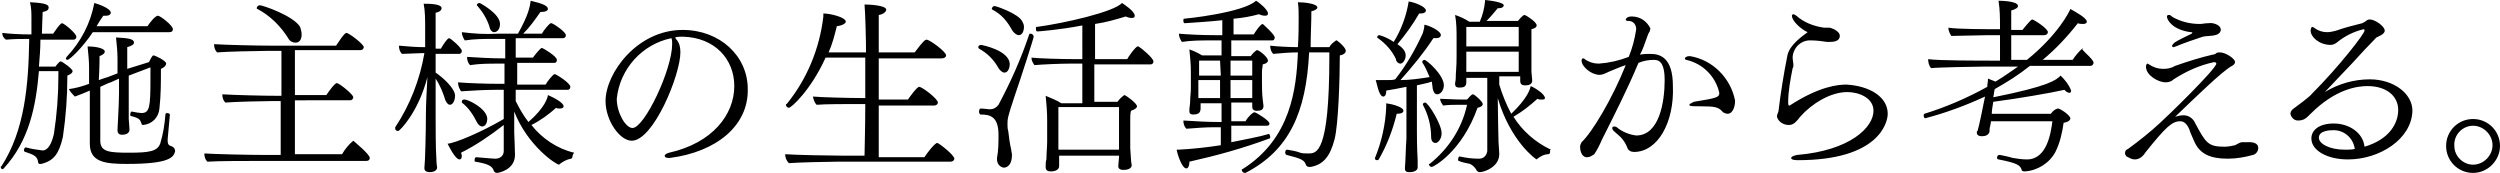<svg xmlns="http://www.w3.org/2000/svg" width="334" height="23.1" viewBox="0 0 334 23.1"><path d="M10.2 4.9c0 .2-.1.4-.4.4H5.4c0 1.2-.1 2.4-.2 3.6h2.2s.5-.7.7-.7c.2 0 1.6 1 1.6 1.3 0 .2-.2.4-.7.6 0 2.8-.2 5.5-.6 8.2-.5 2.2-1.2 3.2-2.9 3.6h-.2c-.1 0-.2-.1-.2-.2-.1-.8-.5-1-1.7-1.4-.1 0-.2-.1-.2-.2 0-.2.1-.4.2-.4h.1c.7.2 1.4.3 2.2.4.7 0 1.2-.9 1.5-2.2.4-2.6.6-5.2.6-7.8v-.6H5.2c-.4 4.7-1.3 9.3-4.7 13l-.1.1c-.2 0-.3-.1-.3-.3 0 0 0-.1.1-.1 3.1-4.8 3.6-10.8 3.7-16.8v-.2c-1 0-2.1 0-3.1.1-.3-.2-.5-.5-.5-.9.9.1 2.2.2 3.9.2V2.5c0-.7 0-1.5-.2-2.2 2.3.1 2.5.4 2.5.7s-.2.5-.8.6c0 .2-.1 2.2-.1 2.9h1.5c.1-.1.9-1.4 1.2-1.4.4.1 1.9 1.4 1.9 1.8zm12.9-1c0 .2-.1.4-.5.4H12.4C11 6.4 9.3 8 9 8c-.1 0-.2-.1-.2-.2s.1-.1.1-.2c1.9-2 3.2-4.5 3.7-7.2.4.1 2.2.7 2.2 1.3 0 .2-.2.4-.6.4h-.4c-.3.4-.6.9-.9 1.4h6.8c.2-.3 1-1.4 1.4-1.4.3 0 2 1.3 2 1.8zm-6.1 18c-2.9 0-5-.2-5-2.7v-7.1c-.7.3-1.4.6-2 .8-.3-.3-.6-.6-.8-1 .9-.1 1.9-.4 2.7-.7V9.1c0-1-.1-1.9-.2-2.9.9 0 2.3.2 2.3.7 0 .2-.2.4-.7.6 0 .2 0 1.6-.1 3.2.5-.2.9-.3 1.2-.4l1.3-.5V7.9c0-1-.1-1.9-.2-2.9 1.7.1 2.4.2 2.4.7 0 .2-.2.4-.9.6v2.9l2.9-.9c.4-.8.5-.9.6-.9.2 0 1.7.7 1.7 1.1 0 .2-.2.5-.7.7 0 1.8 0 3.5-.2 5.3-.1 1.2-1 2.1-2.2 2.2-.1 0-.2-.1-.2-.2-.2-.5-.2-.7-1.4-1-.1 0-.1-.1-.1-.2 0-.2.1-.4.2-.4.4.1 1.1.2 1.3.2 1.1 0 1.2-.8 1.2-4.6V9l-2.9 1.1v5.8c0 .2.1 1.1.1 1.4 0 .4-.3.7-1 .7-.4 0-.6-.2-.6-.6v-.1c0-.2.2-3.4.2-4.9v-1.9l-1.1.5c-.4.1-.9.4-1.4.6v7.2c0 1.5 1.2 1.6 3.9 1.6s3.7-.2 4.1-1.2c.4-1.3.6-2.6.7-3.9 0-.1.1-.2.2-.2.2 0 .4.1.4.2s-.1 1.1-.3 3.3v.2c0 .4.1.6.4.7.4.1.6.4.6.7-.2.8-.7 1.7-6.4 1.7zM49.4 21.1c0 .2-.1.4-.5.4H34.7c-1.4 0-5.8 0-7 .1-.3-.3-.4-.7-.4-1.1 1.4.1 6.1.2 8.1.2h2.1v-7.2h-1c-1.4 0-5.2.1-6.4.2-.3-.3-.4-.7-.4-1.1 1.6.1 5.5.2 7.5.2h.4v-6h-2.1c-1.4 0-5.3.1-6.5.2-.3-.3-.4-.7-.4-1.1 1.6.1 5.6.2 7.6.2h8.7c1.1-1.7 1.3-1.7 1.4-1.7.3 0 2.3 1.5 2.3 1.9 0 .2-.2.4-.4.4H39.4v6h4.2c.2-.3 1.1-1.6 1.4-1.6.3 0 2.2 1.5 2.2 1.9 0 .2-.2.4-.4.4H39.4v7.2h6.3c.4-.7.9-1.3 1.5-1.8.1.1 2.2 1.8 2.2 2.3zM40.3 4.6c0 1-.6 1.1-.8 1.1-.4 0-.8-.2-1-.6-1-1.6-2.4-3-4.1-3.9-.1 0-.1-.1-.1-.1 0-.2.2-.4.4-.4.4 0 4.5 1.4 5.4 2.9.1.3.2.7.2 1zM61.7 6.8c0 .2-.1.4-.4.4h-3.1v2.5c.9.6 2.6 2.1 2.6 3.1 0 .4-.2 1.2-.7 1.2-.2 0-.4-.2-.6-.6-.3-1-.7-2-1.3-2.9v5c0 1.2 0 4.6.1 5.7 0 .6.1 1.2.1 1.2 0 .1-.1.6-1 .6-.3 0-.7-.1-.7-.5v-.1c.1-.7.2-4.9.2-7.1 0-1.1.1-3.3.2-5-1.2 4.7-3.7 7.2-3.9 7.2s-.4-.1-.4-.3V17c2-3 3.3-6.4 3.9-9.9h-.4c-.7 0-2 .1-2.6.1-.3-.3-.4-.7-.4-1.1 1.1.1 2.3.2 3.4.2h.1V3.7c0-1.1 0-2.2-.2-3.2.7 0 2.4 0 2.4.6 0 .2-.2.5-.8.6v4.8h.7c.4-.7.9-1.4 1.1-1.4s1.7 1.3 1.7 1.7zm14.8 14c0 .2-.1.4-.2.4-.6.1-1.1.4-1.5.7l-.1.1c-.4 0-4.2-2.5-6-7.1v2.8c0 .3.1 2.1.1 2.9v.1c0 2-2.2 2.4-2.4 2.4-.2 0-.3-.1-.4-.2-.2-.7-.7-1-2.5-1.3-.1 0-.1-.1-.1-.2 0-.2.1-.4.2-.4 2.3.2 2.4.2 2.6.2.6 0 1.1-.4 1.1-1v-3.5c-1.8 1.4-3.7 2.7-5.7 3.7 0 .1.1.3.1.4 0 .3-.1.5-.3.5-.6 0-1.5-1.9-1.6-2.1 1.1-.1 4.6-1.6 7.5-3.3V12h-1.1c-1.2 0-3.3.1-4.6.2-.2-.3-.4-.7-.4-1.1V11c1.1.1 3.6.2 5.7.2h.5V8.5h-.8c-1.3 0-2.5 0-3.8.2-.3-.3-.4-.7-.4-1.1 1.6.1 3.2.2 4.9.2h.2V5.2h-1.6c-1.3 0-2.5 0-3.8.2-.2-.3-.4-.7-.4-1.1 1.6.2 3.2.3 4.9.2h2.6C70.6 2 70.8.9 70.9.1c1.7.4 2.3.7 2.3 1.1 0 .2-.3.4-.9.4h-.1c-.7 1-1.4 2-2.3 2.9h2.5c.2-.4 1-1.4 1.2-1.4h.1c.5.2 1.9 1.2 1.9 1.6 0 .2-.1.4-.4.4h-6.3v2.6h2.3c.2-.3 1-1.3 1.2-1.3.1 0 2 1.1 2 1.6 0 .2-.1.4-.3.4h-5v2.9h3.8c.2-.4 1-1.4 1.2-1.4s2.1 1.2 2.1 1.7c0 .2-.1.4-.4.4h-6.9v1.5c.5 1 1 1.9 1.7 2.8 2.2-1.9 2.6-3.3 2.6-3.6.7.3 2.1 1 2.1 1.5 0 .2-.2.3-.5.3-.2 0-.4 0-.5-.1-1 .9-2.1 1.7-3.3 2.3 1.4 1.8 3.5 3.2 5.7 3.7-.2.3-.2.4-.2.4zm-11.4-4.9c0 .4-.2 1-.7 1-.2 0-.5-.2-.7-.6-.5-1-1.1-1.9-2-2.6v-.1c0-.2.1-.3.3-.3.4-.1 3.1 1.2 3.1 2.6zm1.7-12.7c0 .6-.3 1.1-.8 1.1-.2 0-.5-.2-.6-.7-.3-1-.9-2-1.6-2.8l-.1-.1c0-.2.2-.3.4-.3 0 0 2.7 1.4 2.7 2.8zM89.5 21.1h-.2c-.3 0-.5-.1-.5-.3 0-.1.2-.3.6-.4 5.8-1.3 8.7-5.1 8.7-8.9 0-3.6-2.6-6.5-6.9-6.6-.3 0-.7 0-1 .1 0 .1.1.1.1.2.5.5.6 1.2.6 1.8 0 3-3.6 11.8-6.5 11.8-1.6 0-3.5-2.7-3.5-5.3 0-3.7 4.2-9.5 10.3-9.5 5 0 8.7 3.5 8.7 7.9.1 4.9-4.2 8.4-10.4 9.2zm-7.1-7.9c0 1.9 1.2 3.9 2.1 3.9 1.6 0 5.3-7.8 5.3-11.2 0-.3 0-.6-.1-.8-3.9.8-6.9 4.1-7.3 8.1zM127.5 21.2c0 .2-.2.4-.5.4h-15.1c-1.2 0-5.5.1-6.5.2-.3-.3-.5-.7-.5-1.2 1.1.1 6.2.2 7.9.2h2.7c0-.8.1-3.6.1-6.9h-1.2c-1.2 0-4.3 0-5.3.1-.3-.3-.4-.7-.5-1.1 1.1.1 4.9.2 6.6.2h.4V7.7h-5.3c-2 4.4-4.6 6.7-4.9 6.7-.2 0-.4-.2-.4-.4 0-.1 0-.1.1-.1 2.7-3.3 4.4-7.4 4.9-11.7v-.4c.9 0 3 .5 3 1.1 0 .2-.4.5-1.2.6-.3 1.2-.6 2.4-1.1 3.5h5c0-1.7-.1-5.4-.2-6.4.6 0 2.9.1 2.9.7 0 .2-.3.6-1 .7v5h4.8c1.2-1.6 1.4-1.7 1.6-1.7.4 0 2.6 1.6 2.6 2.1 0 .2-.2.4-.6.4h-8.4v5.5h3.9c.2-.3 1.2-1.7 1.5-1.7.4 0 2.5 1.6 2.5 2.1 0 .2-.2.4-.5.4h-7.4V21h6.1c1.1-1.6 1.6-1.9 1.7-1.9.1-.1 2.3 1.6 2.3 2.1zM134.9 8.6c0 .4-.2 1.1-.7 1.1-.3 0-.6-.3-.8-.6-.6-1.1-1.5-2-2.6-2.6-.1-.1-.1-.1-.1-.2 0-.2.2-.3.4-.3 0 0 3.8.7 3.8 2.6zm.6 4.4c-.9 2.7-.9 2.9-.9 3.6 0 .3 0 .6.1.9.1.8.2 1.7.4 2.5 0 .2.1.5.1.7 0 1.4-.7 1.7-1.1 1.7-.6-.1-.9-.6-.9-1.1v-.2c.2-1 .2-2.1.2-3.1 0-2.5-1.2-2.7-2.4-2.7-.1 0-.2-.2-.2-.4s.1-.4.2-.4c.5 0 .9.1 1.3.1s.8-.2 1.1-.6c1.6-3 3-6.1 4.1-9.4 0-.1.1-.1.2-.1.2 0 .4.2.4.4s-1.6 5.2-2.6 8.1zm1.3-9.4c0 .5-.2 1.1-.7 1.1-.2 0-.6-.2-.9-.7-.6-1.1-1.4-2.1-2.6-2.7l-.1-.1c0-.2.2-.4.4-.4.1 0 3.2 1 3.7 2.1.1.2.2.4.2.7zm17.3 4.6c0 .2-.1.4-.4.4h-7.5v5h3.1c.2-.3.5-.6.9-.9.2 0 1.7 1.1 1.7 1.5 0 .2-.2.4-.8.6-.1.4-.1.7-.1 1.1v3.9c0 .3.1 1.2.1 1.5s.1.7.1.8-.1.6-1.1.6c-.5 0-.7-.2-.7-.5 0-.2.1-1 .1-1.2v-.2h-8v1.4c0 .4-.4.7-1.1.7-.4 0-.7-.1-.7-.6v-.1c0-.3 0-.6.1-.9 0-.8.1-1.7.1-2.4V16c0-1.1-.1-2.2-.2-3.2.7.3 1.5.6 2.1 1h2.8V8.5h-1.7c-1.2 0-3.6.1-4.7.2-.2-.3-.4-.6-.4-1 .9.1 3.9.2 5.7.2h1.1V3.4c-3.1.6-5.9.8-6 .8-.2 0-.2-.2-.2-.4s0-.2.1-.2c3.7-.5 10.3-2 11.4-3.2.3.2 1.7 1.1 1.7 1.7 0 .2-.1.3-.4.3-.3 0-.6-.1-.8-.2-1.3.4-2.7.8-4.1 1v4.7h4.3c0-.1 1.1-1.7 1.4-1.7h.1c.5.3 2 1.6 2 2zm-4.6 6.1h-8.1V20h8.1v-5.7zM170.3 5c0 .2-.1.4-.3.4h-5.5v2.1h2.6c.2-.3.5-.6.8-.8h.1c.5.2 1.4 1 1.4 1.4 0 .2-.2.4-.7.5 0 .3-.1.6-.1.9v1.7c0 .2 0 1.4.1 2.1 0 .2.1.7.1.8 0 .5-.2.7-.9.7-.4 0-.6-.2-.6-.5v-.6h-2.8v2.5h1.9c.4-.7 1-1.2 1.2-1.2s2 1.1 2 1.5c0 .2-.1.3-.4.3h-4.7V19c1.9-.4 3.7-.7 5-1.1.1 0 .2.2.2.4 0 .1 0 .2-.1.2-3.5 1.3-7.1 2.3-10.7 3.1v.1c0 .5-.2.8-.4.8-.6 0-1.2-1.9-1.3-2.5h.2c1.9-.1 3.8-.3 5.7-.6V17h-.9c-1.2 0-2.4.1-3.7.2-.3-.3-.4-.7-.4-1.1 1.6.1 3.2.2 4.8.2h.3v-2.5h-2.8v.6c0 .5-.1.9-1 .9-.4 0-.5-.2-.5-.4v-.2c0-.4.1-.7.1-1.1 0-.6.1-1.2.1-1.9V9.6c0-1-.1-2-.2-3 .6.2 1.2.5 1.7.8h2.6v-2h-1.5c-1.3 0-2.5 0-3.8.2-.2-.3-.4-.7-.4-1.1 1.1.1 3 .2 4.9.2h.9v-2c-1.8.2-3.6.3-5 .4-.2 0-.2-.2-.2-.4 0-.1 0-.2.1-.2.2 0 7.9-.8 9.6-2.4.4.2 1.6 1.2 1.6 1.7 0 .2-.1.3-.4.3-.3 0-.6-.1-.8-.2-1.1.3-2.2.5-3.4.6v2.1h2.7c.1-.2.9-1.4 1.2-1.4 0 0 1.6 1.4 1.6 1.8zM163 8.1h-2.8v2h2.9l-.1-2zm0 2.6h-2.9v2.4h2.9v-2.4zm4.3-2.6h-2.9v2h2.9v-2zm0 2.6h-2.9v2.4h2.9v-2.4zm12.5-3.9c0 .2-.2.5-.8.6 0 3.1-.2 9.3-.7 11.2-.6 2.3-1.5 3.4-3.2 3.7h-.2c-.2 0-.3-.1-.4-.2-.2-.7-.6-.9-2.6-1.4-.1 0-.2-.2-.2-.3 0-.2.1-.4.2-.4h.1c.6.1 1.2.2 1.7.4.3.1.7.1 1.1.1 1.1 0 2.8 0 2.8-12.9V7h-2.7c-.4 8.1-2.7 13.1-8.5 16.1h-.1c-.2 0-.4-.2-.4-.4 0-.1 0-.1.1-.1 6.5-4.1 7.2-10.8 7.4-15.6-1.1 0-2.2.1-3.3.2-.3-.3-.4-.7-.4-1.1.7.1 2.6.2 3.7.2.1-1.5.1-2.9.1-3.9 0-.7 0-1.4-.1-2.1.9 0 2.6.2 2.6.7 0 .2-.3.4-.8.5 0 1.5-.1 3.1-.1 4.8h2.5c.2-.4.5-.6.9-.9h.1c.7.5 1.2 1.1 1.2 1.4zM187.5 14.8c0 .2-.2.4-.9.4-.5 2.1-1.3 4.2-2.4 6.1-.1.1-.1.1-.2.1-.2 0-.3-.1-.3-.2v-.1c.9-2.2 1.4-4.5 1.5-6.8v-.5c.8.1 2.3.5 2.3 1zm5.4-3.4c0 .6-.4 1.2-.9 1.2-.3 0-.5-.3-.6-.8 0-.3-.1-.6-.1-.9-.5.2-1.2.3-2 .5v6.1c0 .8 0 2.1.1 3.9v1c0 .1-.1.6-1.1.6-.4 0-.6-.1-.6-.5v-.1c.1-1.1.1-2.6.2-3.9v-6.9c-1 .2-2 .4-2.7.5v.1c0 .5-.2.7-.4.7-.6 0-.9-2-1-2.2h1.5c.4 0 .8 0 1.1-.1 1.5-1.9 2.7-4 3.7-6.2.1-.4.2-.7.2-1.1.6.1 2.2.8 2.2 1.4 0 .2-.2.4-.6.4h-.4c-1.3 2-2.8 3.8-4.4 5.6 1.3 0 2.6-.2 3.9-.4-.3-.7-.6-1.4-1-2 0-.2.2-.3.3-.3.3 0 2.6 2 2.6 3.4zm-2.4-10c0 .2-.2.4-.7.4h-.2c-.8 1.4-1.8 2.8-2.9 4.1.6.4 1.1.9 1.1 1.5s-.4 1.1-.7 1.1c-.3 0-.6-.3-.6-.6-.5-1.1-1.4-2.1-2.4-2.8-.1 0-.1-.1-.1-.1 0-.2.1-.3.3-.3.7.2 1.3.5 1.9.9 1-1.6 1.7-3.5 2-5.4.8.1 2.3.7 2.3 1.2zm1.3 17.7c-.3 0-.6-.2-.6-.8 0-1.5-.4-3-1.1-4.3v-.1c0-.1.2-.2.3-.2.4 0 2.2 2.9 2.2 4.1 0 .8-.5 1.3-.8 1.3zm6.3-5.2c0 .2-.2.4-.7.5-2.1 5.9-5.9 7.9-6.1 7.9-.2 0-.3-.1-.4-.3 0-.1 0-.1.1-.1 2.5-2 4.3-4.7 5-7.9h-1c-.7 0-1.5 0-2.2.1-.2-.3-.4-.6-.4-.9.4 0 2 .1 3 .1h.6c.6-.7.7-.7.8-.7.2 0 1.3 1 1.3 1.3zm9 6.4c0 .1-.1.3-.2.3-.6 0-1.1.3-1.5.6l-.1.1c-.1 0-3.5-2.4-5.2-8.2 0 1.6.1 5.7.1 5.8 0 .4.1 1.2.1 1.6v.1c0 1.7-2 2.4-2.6 2.4-.2 0-.3-.1-.4-.2-.2-.4-.5-.7-.9-.9-.4-.1-1.1-.2-1.5-.4-.1 0-.1-.1-.1-.2 0-.2.1-.4.2-.4.9.2 1.7.3 2.6.3.6 0 1-.4 1.1-1V10.4h-2.8v.6c0 .6-.4.7-.9.7s-.6-.2-.6-.5v-.1c.1-.4.1-.8.1-1.2 0-.3.1-.9.1-2.4V5.2c0-1.1 0-2.1-.2-3.2.6.2 1.3.5 1.9.9h1.4c.4-.9.6-1.8.7-2.7V0c1.9.2 2.5.5 2.5.7 0 .2-.2.4-.7.4h-.1c-.5.6-1 1.2-1.5 1.7h4.2c.1-.1.6-.8.9-.8.1 0 1.6.9 1.6 1.4 0 .2-.2.4-.7.5v5.7c0 .2.1.9.1 1.1v.1c0 .4-.4.6-.8.6h-.2c-.4 0-.6-.2-.6-.6v-.6h-2.8v1.1c.4 1.3.9 2.6 1.6 3.9 2.1-2 2.5-3.2 2.6-3.7.7.3 1.9 1.1 1.9 1.6 0 .2-.2.2-.5.2-.2 0-.3 0-.5-.1-1 .9-2 1.7-3.2 2.4 1.2 1.9 2.9 3.4 5 4.4-.2.1-.1.2-.1.3zm-4.2-16.7h-7v2.6h7V3.6zm0 3.3h-7v2.7h7V6.9zM218.3 20.3c-.4 0-.8-.2-.9-.6-.2-.5-.5-1-.9-1.4-.3-.3-.6-.5-.9-.8-.1-.1-.2-.2-.2-.4 0-.1.1-.2.2-.2s.3 0 .4.1c.7.6 1.7 1 2.6 1.1 3.1 0 3.8-4.5 3.8-7.4 0-2-.5-2.7-1.4-2.7-.7 0-1.4.1-2.1.4-1.5 3.6-3.2 6.9-4.9 10.3-.3.7-.6 1.3-1 1.9-.3.2-.6.4-.9.4h-.2c-.1 0-.3-.1-.4-.2-.3-.3-.4-.8-.4-1.2 0-.2.1-.4.2-.6 1.4-1.3 4.1-5.8 5.9-10.3-.7.2-2 .8-2.3.9-.4.2-.8.4-1.2.4-1.1 0-2.4-1.1-2.4-1.9 0-.2.1-.3.2-.3s.2 0 .2.1c.6.4 1.2.6 1.9.6 1.4-.1 2.7-.4 4-.9.5-1.2.8-2.4 1-3.7 0-.6-.4-1.1-1-1.1h-.1c-.2 0-.3-.1-.3-.2s.2-.4.8-.4c1.1 0 2 .6 2.5 1.6 0 .1-.1.3-.1.4-.2.3-.3.6-.4.9-.3.8-.5 1.5-.9 2.2.5-.1 1-.1 1.4-.1 1.4 0 3 .6 3 4.3.2 4.8-2 8.8-5.2 8.8zm13.5-6.7c0 .4-.2 1.6-1 1.6-.2 0-.4-.1-.6-.2-.6-.7-1-.8-3.1-.8-1 0-1.4 0-1.4-.2 0-.1.2-.2.6-.4 3.1-.5 3.4-.6 3.4-1.2-.5-2.2-2.2-3.9-4.4-4.4-.1 0-.2-.1-.2-.2s.2-.3.6-.3h.1c3 .5 5.4 2.9 6 5.9v.2zM252.2 15.2c0 1.2-1.2 6.2-12 6.2-.6 0-.9-.1-.9-.3 0-.1.2-.3.8-.4 7.1-.6 10.2-3.7 10.2-5.9 0-1.7-1.9-2.5-3.5-2.5-2.3 0-4.8 1.6-6.3 3.3-.2.3-.4.5-.6.7-.2.2-.5.4-.9.4-.7 0-1.4-.4-1.6-1.1 0-.2.1-.5.2-.7.3-2.5.7-5 1.2-7.5.3-1.4 1.9-2.5 2.7-3.1-.9-.4-2.1-1.5-2.1-2.2 0-.1.1-.2.2-.2s.2.1.4.2c1 .9 2.3 1.4 3.7 1.6h.7c.2 0 1.4.4 1.4 1.1s-.8.8-1.3.8h-.4c-.7-.1-1.4-.2-2.1-.2-1.3-.1-2.4.9-2.5 2.2v.1c0 .3.1.7.1 1 0 .1 0 .3-.1.4-.3 1.5-.6 3.1-.6 4.6 0 .4.1.4.1.4h.1c4-2.6 6.5-2.8 7.6-2.8 3.2.2 5.5 1.7 5.5 3.9zM279.7 8.4c0 .2-.2.4-.4.4h-8.1c-1.5 1.2-3.1 2.2-4.7 3.1-.1.3-.1.7-.2 1.1 7.5-1.5 8.4-2.3 9-2.9.6.6 1.1 1.2 1.4 2 0 .2-.1.3-.2.3-.3 0-.5-.2-.7-.4-1.7.4-6.4 1.2-9.5 1.6-.1.6-.2 1.2-.2 1.6h7.9c.2-.3.5-.6.9-.7h.1c.6.2 1.6 1 1.6 1.3 0 .2-.2.5-.9.6-.2 1.4-.5 2.7-1.1 3.9-.8 1.5-2.4 2.5-4.1 2.6-.3 0-.4-.1-.4-.2-.2-.6-.5-.9-3.1-1.4-.1 0-.2-.1-.2-.2 0-.2.1-.4.3-.4h.1c.4.1 1.1.2 1.7.4.6.1 1.3.2 1.9.2 2.7 0 3.2-3.6 3.4-5.1H266l-.1.6c-.1.3-.1.5-.1.8-.1.4-.5.6-1 .6s-.7-.2-.7-.5c0-.1 0-.2.1-.2.2-.6.7-3.1 1-4.6-2.6 1.2-5.3 2.2-8 2.9-.1 0-.2-.2-.2-.4 0-.1.1-.2.1-.2 2.9-.9 5.7-2.1 8.4-3.6 0-.4.1-.7.1-1.1.3.1.7.3 1 .4 1-.6 2-1.3 3-2h-4.7c-.9 0-6.1.1-6.9.2-.3-.3-.4-.8-.4-1.2 1.2.2 7.2.2 8.4.2h1.2V4.7h-1.6c-.9 0-4.1.1-4.9.1-.2-.3-.4-.7-.4-1.1 1.2.2 5.2.2 6.3.2h.6v-.2c0-1.2 0-2.4-.2-3.6.1 0 2.6 0 2.6.7 0 .2-.2.4-.9.6V4h1.5s1.1-1.4 1.3-1.4 2.1 1.2 2.1 1.7c0 .2-.2.4-.5.4h-4.4V8h2.1c4.2-3.4 5.7-6.5 5.8-6.8.7.4 2.2 1.2 2.2 1.7 0 .2-.2.3-.5.3-.2 0-.5 0-.7-.1-1.4 1.8-3 3.5-4.7 4.9h4c.4-.6.9-1.2 1.4-1.6-.7 0 1.4 1.4 1.4 2zM301.7 19.8c0 .4-.3.8-.7.9-1.1.3-2.2.5-3.4.5-2.4 0-3.7-.7-4.4-2.2-.2-.5-.6-1.3-.7-1.7-.3-.7-.7-1.1-1.2-1.1-1.1 0-1.9.7-4.7 4.2-.3.5-.8.9-1.4.9-.4 0-.7-.2-1.1-.4-.1-.1-.2-.3-.2-.4 0-.3.1-.5.4-.6 1.5-1.1 2.9-2.2 4.3-3.5.7-.6 7.5-7.2 7.5-7.9 0-.1-.1-.2-.3-.2-1.9.4-3.7 1.2-5.4 2.3-.3.3-.7.4-1.1.4-.9 0-2.6-.9-2.6-2.1 0-.2.1-.4.2-.4s.2.1.2.1c.6.4 1.2.6 1.9.6.6 0 1.1-.1 1.6-.4 1.7-.6 3.3-1.1 5-1.5.2 0 .4-.1.5-.2.1-.1.3-.1.5-.1.7 0 2 .8 2 1.3 0 .2-.2.4-.4.5-1.2.6-5 4.3-7.6 6.8.3-.1.7-.2 1.1-.2.7 0 1.3.4 1.6 1.1 1.4 2.6 1.7 3.1 3.9 3.1.5 0 .9-.1 1.4-.2.2-.1.7-.4.9-.4h.6c1.4-.1 1.6.4 1.6.8zm-5-15.8c0 .2-.2.6-.8.7-.2.1-1.2.1-1.6.2-1.2.4-2.4.8-3.6 1.3-.1 0-.2.1-.3.1-.2 0-.2-.1-.2-.2s.1-.2.3-.4c.6-.4 1.5-.8 2.3-1.2l.1-.1c0-.1-.1-.1-.2-.1-2.4-.3-3.2-1.6-3.2-2.1 0-.1.1-.2.2-.2h.2c.1.1.3.2.4.3 1.1.6 2.3.9 3.6.9.4 0 .6-.1 1.1-.1h.1c.3-.1 1.6.1 1.6.9zM313.7 21.3c-2.8 0-4.9-1.2-4.9-2.8 0-1.1 1-2 3-2s3.9 1.2 4.1 3.1c3.4-1 4.5-3.2 4.5-4.9 0-1.9-1.6-3.2-4.1-3.2-1.4 0-4.3.4-7.6 3.7-.6.6-.9.9-1.7.9-.5 0-.9-.4-1-.9 0-.2.1-.4.3-.6.8-.6 2.2-1.6 2.6-2.1 3.6-3.6 7-8 7-8.4 0-.1 0-.2-.1-.2-1.3.3-2.5.9-3.5 1.7-.2.2-.6.4-.9.4-1.6 0-2.7-1.1-2.7-1.9 0-.2.1-.5.2-.5s.3.1.4.2c.4.3 1 .5 1.6.5.4 0 .8-.1 1.2-.2 1.1-.4 2.3-.7 3.5-1 .2-.1.4-.2.5-.3.1-.1.3-.2.5-.2.7 0 2 .9 2 1.5 0 .3-.4.6-.7.7-.1.1-.5.2-.5.3-.9.9-2.1 2.2-3.1 3.3-1.2 1.3-2.6 2.7-3.7 3.9 1.8-1.1 3.9-1.7 6-1.7 3.2 0 5.7 1.9 5.7 4.2-.1 3.8-4.4 6.5-8.6 6.5zm-2.1-3.9c-.2 0-1.8 0-1.8 1 0 .8 1.4 1.6 3.5 1.6.4 0 .9 0 1.3-.1-.2-1.5-1.5-2.6-3-2.5zM330.4 23.1c-2 0-3.6-1.6-3.6-3.6s1.6-3.6 3.6-3.6 3.6 1.6 3.6 3.6c0 1.9-1.6 3.6-3.6 3.6zm0-6.3c-1.4 0-2.6 1.2-2.5 2.7 0 1.4 1.2 2.5 2.5 2.5 1.4 0 2.6-1.2 2.6-2.6 0-1.4-1.2-2.6-2.6-2.6z"/></svg>
